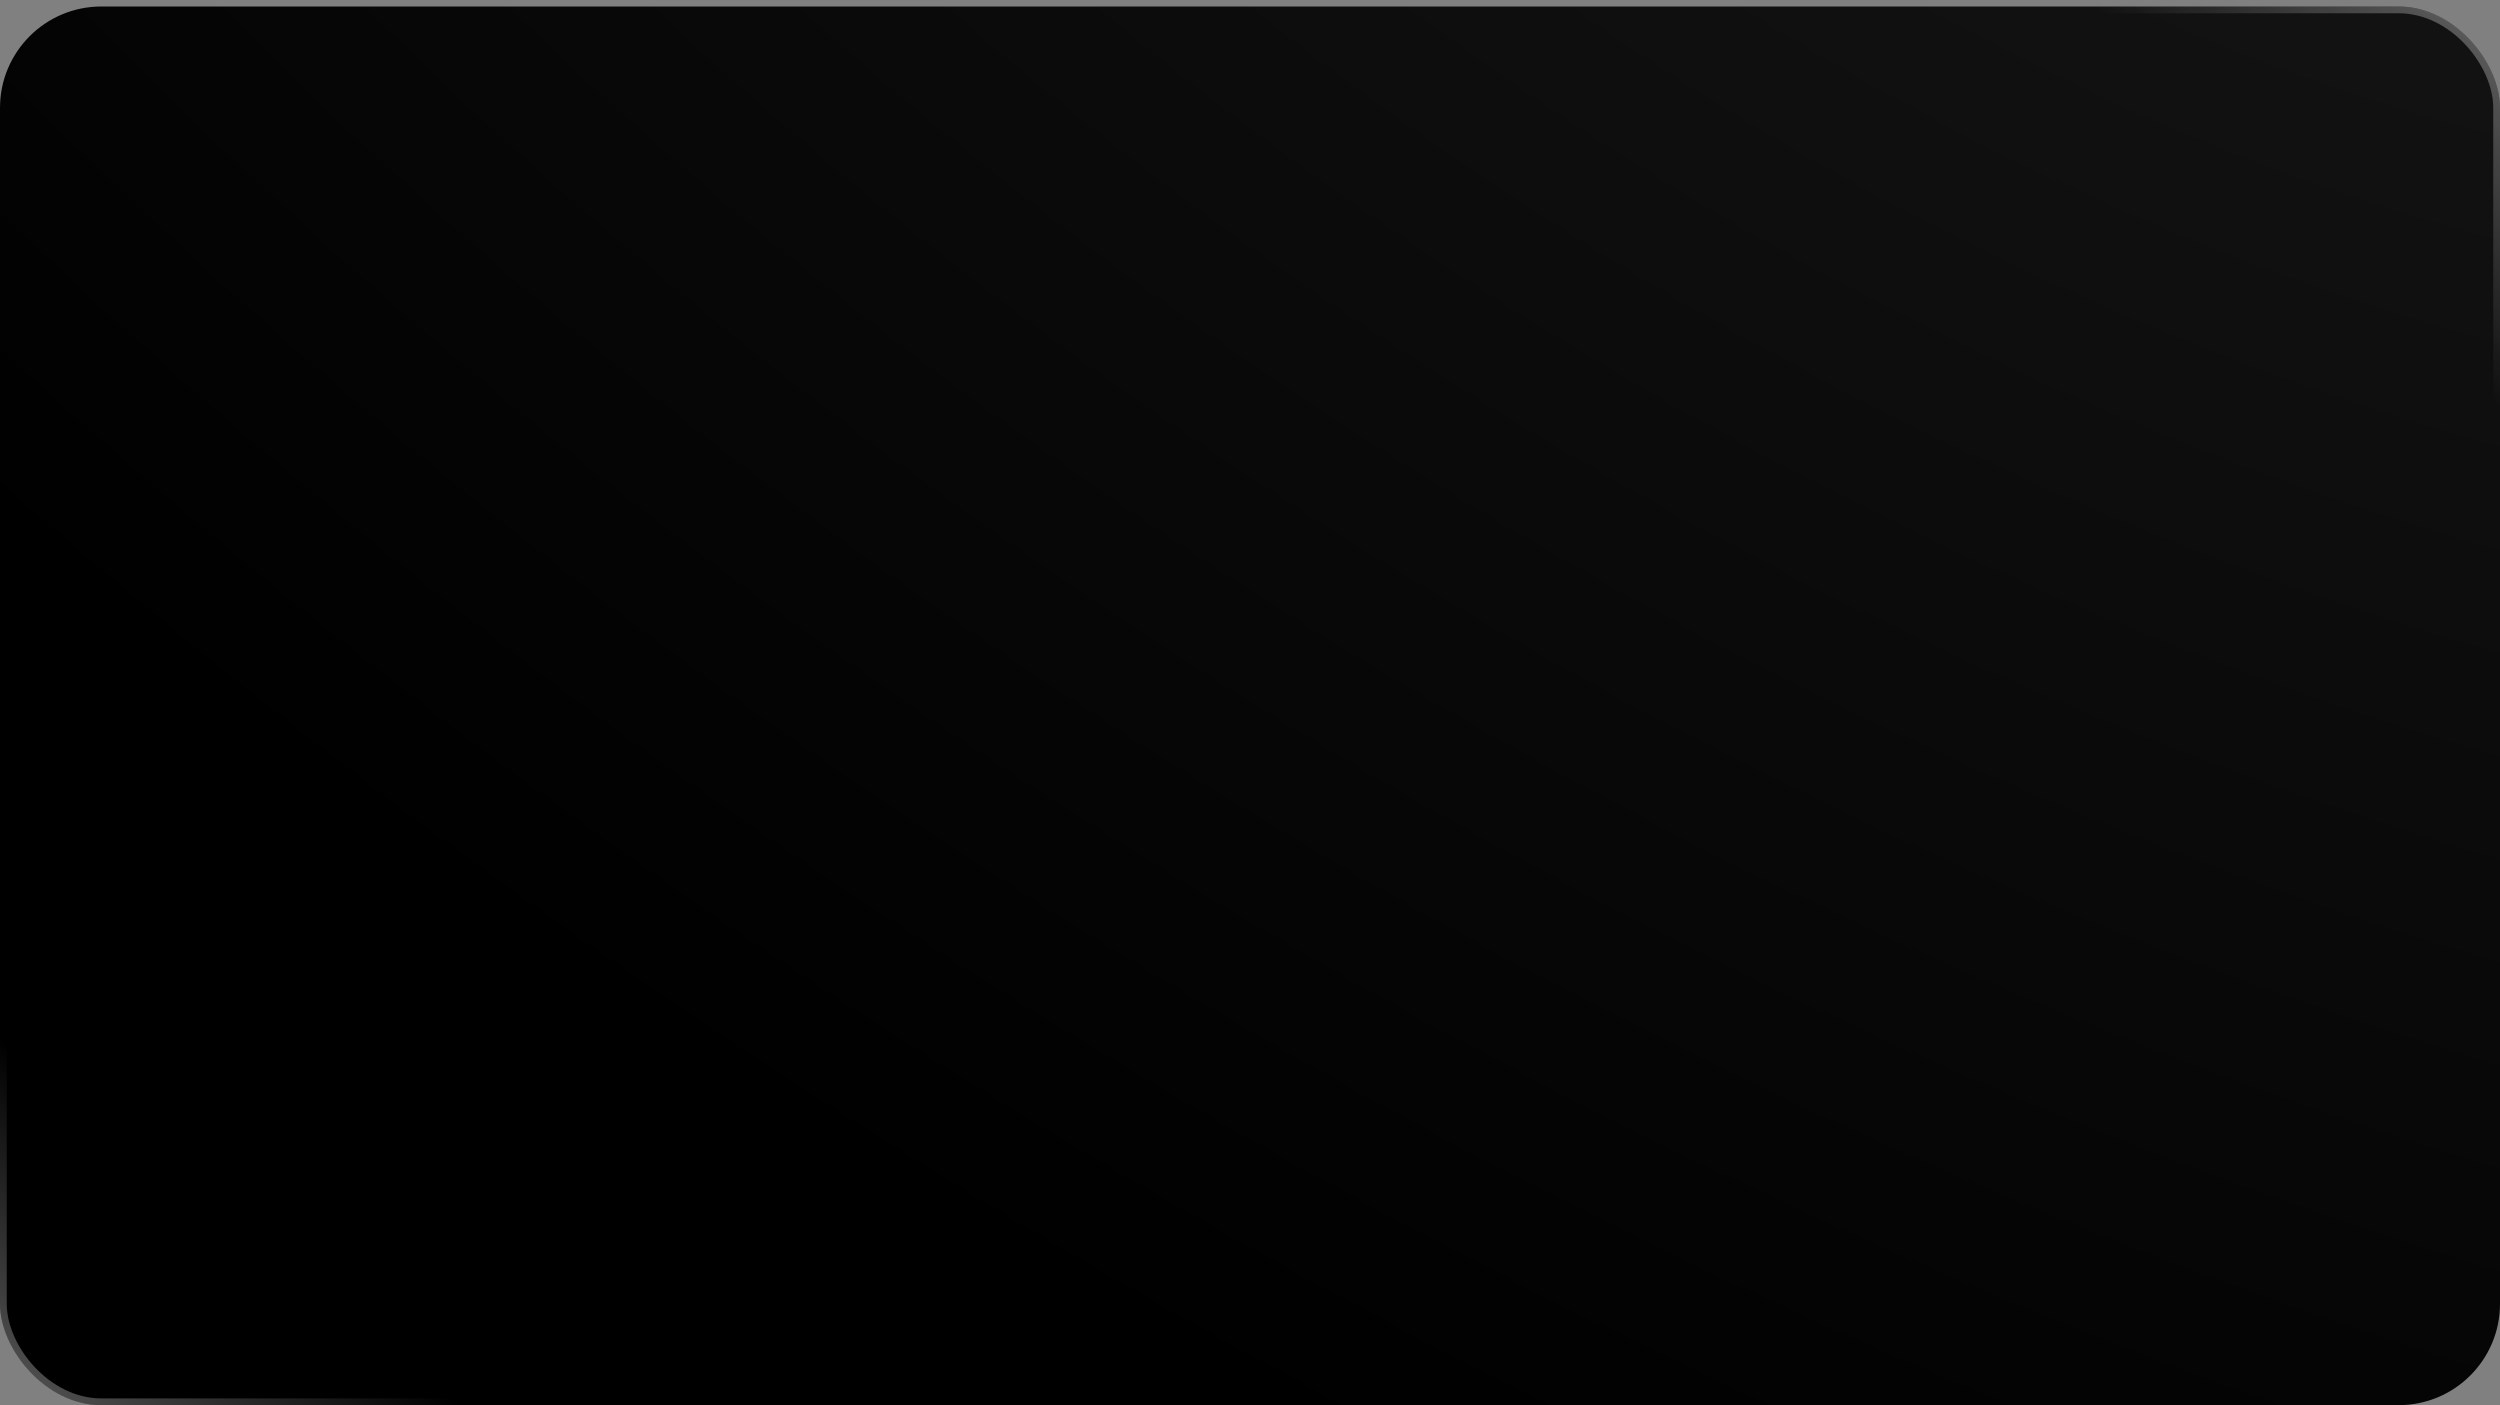 <?xml version="1.0" encoding="UTF-8"?> <svg xmlns="http://www.w3.org/2000/svg" width="370" height="208" viewBox="0 0 370 208" fill="none"><rect x="0" y="0" width="370" height="208" fill="#808080" stroke="none"/> <rect y="0.962" width="370" height="207" rx="15" fill="black"></rect> <rect y="0.962" width="370" height="207" rx="15" fill="url(#paint0_radial_639_933)" fill-opacity="0.1"></rect> <rect x="0.5" y="1.462" width="369" height="206" rx="14.5" stroke="url(#paint1_linear_639_933)" stroke-opacity="0.35"></rect> <rect x="0.5" y="1.462" width="369" height="206" rx="14.5" stroke="url(#paint2_linear_639_933)" stroke-opacity="0.35"></rect> <defs> <radialGradient id="paint0_radial_639_933" cx="0" cy="0" r="1" gradientUnits="userSpaceOnUse" gradientTransform="translate(351.211 -106.433) rotate(117.864) scale(355.627 625.446)"> <stop stop-color="white"></stop> <stop offset="1" stop-color="white" stop-opacity="0"></stop> </radialGradient> <linearGradient id="paint1_linear_639_933" x1="6.87697e-06" y1="207.962" x2="26.501" y2="174.693" gradientUnits="userSpaceOnUse"> <stop stop-color="white"></stop> <stop offset="1" stop-color="white" stop-opacity="0"></stop> </linearGradient> <linearGradient id="paint2_linear_639_933" x1="370" y1="0.962" x2="340.219" y2="31.035" gradientUnits="userSpaceOnUse"> <stop stop-color="white"></stop> <stop offset="1" stop-color="white" stop-opacity="0"></stop> </linearGradient> </defs> </svg> 